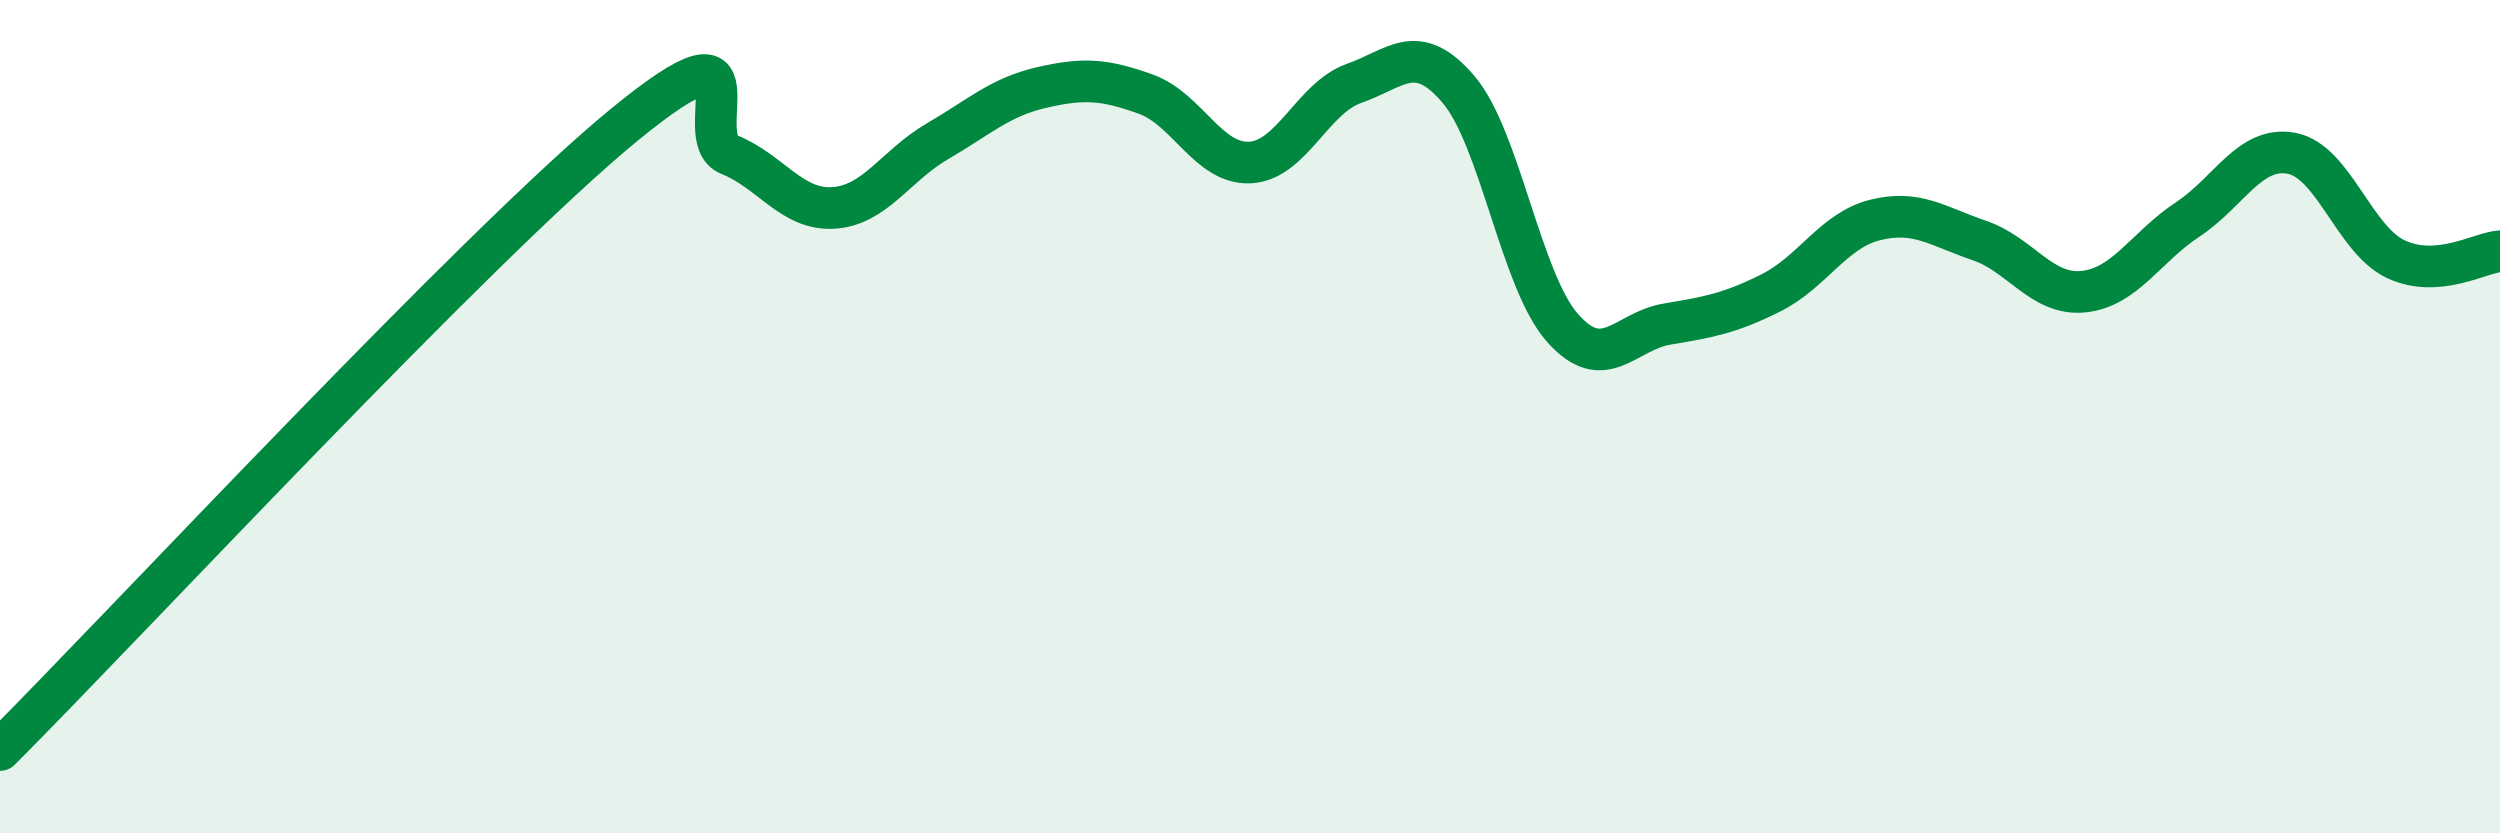 
    <svg width="60" height="20" viewBox="0 0 60 20" xmlns="http://www.w3.org/2000/svg">
      <path
        d="M 0,18 C 3,15 11.5,5.84 15,2.98 C 18.5,0.12 16.5,3.31 17.5,3.71 C 18.5,4.11 19,5.05 20,4.99 C 21,4.93 21.5,3.97 22.5,3.39 C 23.5,2.81 24,2.33 25,2.1 C 26,1.87 26.5,1.9 27.5,2.26 C 28.5,2.62 29,3.95 30,3.9 C 31,3.85 31.5,2.35 32.5,2 C 33.5,1.65 34,0.97 35,2.14 C 36,3.31 36.5,6.74 37.5,7.87 C 38.5,9 39,7.95 40,7.78 C 41,7.61 41.5,7.53 42.5,7.03 C 43.5,6.53 44,5.53 45,5.28 C 46,5.03 46.5,5.43 47.5,5.77 C 48.5,6.11 49,7.1 50,7 C 51,6.9 51.5,5.93 52.5,5.27 C 53.5,4.61 54,3.49 55,3.68 C 56,3.87 56.5,5.75 57.5,6.22 C 58.5,6.69 59.5,6.07 60,6.03L60 20L0 20Z"
        fill="#008740"
        opacity="0.1"
        stroke-linecap="round"
        stroke-linejoin="round"
      />
      <path
        d="M 0,18 C 3,15 11.5,5.84 15,2.98 C 18.5,0.12 16.5,3.31 17.5,3.71 C 18.5,4.11 19,5.05 20,4.99 C 21,4.93 21.5,3.97 22.5,3.39 C 23.5,2.81 24,2.33 25,2.1 C 26,1.87 26.5,1.9 27.5,2.26 C 28.5,2.62 29,3.95 30,3.9 C 31,3.85 31.5,2.35 32.5,2 C 33.5,1.65 34,0.97 35,2.14 C 36,3.31 36.5,6.74 37.5,7.87 C 38.5,9 39,7.95 40,7.78 C 41,7.61 41.5,7.53 42.5,7.03 C 43.5,6.53 44,5.53 45,5.28 C 46,5.03 46.5,5.43 47.5,5.77 C 48.5,6.11 49,7.1 50,7 C 51,6.9 51.5,5.93 52.5,5.27 C 53.5,4.61 54,3.49 55,3.68 C 56,3.87 56.5,5.75 57.5,6.22 C 58.5,6.69 59.5,6.07 60,6.03"
        stroke="#008740"
        stroke-width="1"
        fill="none"
        stroke-linecap="round"
        stroke-linejoin="round"
      />
    </svg>
  
